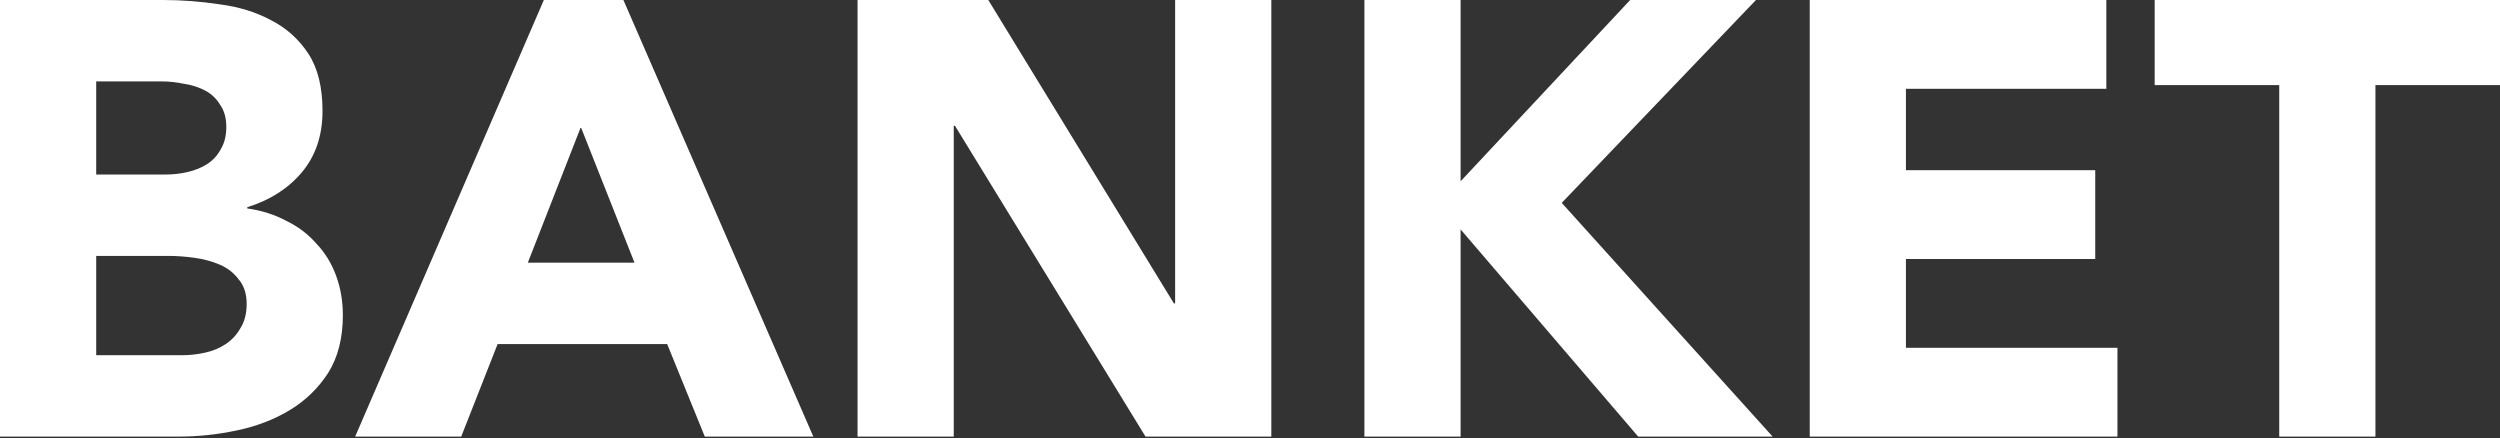 <?xml version="1.0" encoding="UTF-8"?> <svg xmlns="http://www.w3.org/2000/svg" width="576" height="101" viewBox="0 0 576 101" fill="none"><rect x="0" y="0" width="576" height="101" fill="#333333" stroke="none"/> <path d="M0 0H37.508C41.865 0 46.222 0.332 50.579 0.995C55.031 1.563 59.009 2.794 62.514 4.689C66.019 6.488 68.86 9.046 71.039 12.361C73.217 15.676 74.306 20.08 74.306 25.574C74.306 31.257 72.696 35.993 69.476 39.782C66.35 43.476 62.182 46.128 56.973 47.738V48.022C60.288 48.496 63.272 49.443 65.924 50.864C68.671 52.19 70.991 53.942 72.886 56.12C74.875 58.204 76.39 60.667 77.432 63.508C78.474 66.35 78.995 69.381 78.995 72.601C78.995 77.906 77.858 82.357 75.585 85.957C73.312 89.461 70.376 92.303 66.776 94.481C63.177 96.66 59.104 98.223 54.558 99.17C50.106 100.117 45.654 100.591 41.202 100.591H0V0ZM22.164 40.208H38.219C39.924 40.208 41.581 40.018 43.191 39.639C44.896 39.261 46.412 38.645 47.738 37.792C49.064 36.94 50.106 35.803 50.864 34.383C51.716 32.962 52.142 31.257 52.142 29.268C52.142 27.184 51.669 25.479 50.721 24.153C49.869 22.732 48.732 21.643 47.312 20.885C45.891 20.128 44.281 19.607 42.481 19.323C40.681 18.944 38.929 18.754 37.224 18.754H22.164V40.208ZM22.164 81.836H42.055C43.76 81.836 45.465 81.647 47.17 81.268C48.969 80.889 50.579 80.226 52 79.279C53.421 78.332 54.558 77.1 55.41 75.585C56.357 74.07 56.831 72.222 56.831 70.044C56.831 67.676 56.215 65.782 54.984 64.361C53.847 62.845 52.379 61.709 50.579 60.951C48.78 60.193 46.838 59.672 44.754 59.388C42.67 59.104 40.729 58.962 38.929 58.962H22.164V81.836Z" fill="white"></path> <path d="M125.303 0H143.631L187.391 100.591H162.385L153.719 79.279H114.647L106.265 100.591H81.828L125.303 0ZM133.828 29.268L121.609 60.525H146.188L133.828 29.268Z" fill="white"></path> <path d="M197.579 0H227.7L270.465 69.902H270.749V0H292.913V100.591H263.929L220.027 28.984H219.743V100.591H197.579V0Z" fill="white"></path> <path d="M314.357 0H336.521V41.771L375.592 0H404.576L359.821 46.743L408.412 100.591H377.439L336.521 52.853V100.591H314.357V0Z" fill="white"></path> <path d="M416.962 0H485.301V20.459H439.126V39.213H482.744V59.672H439.126V80.132H487.858V100.591H416.962V0Z" fill="white"></path> <path d="M525.137 19.607H496.437V0H576V19.607H547.301V100.591H525.137V19.607Z" fill="white"></path> </svg> 